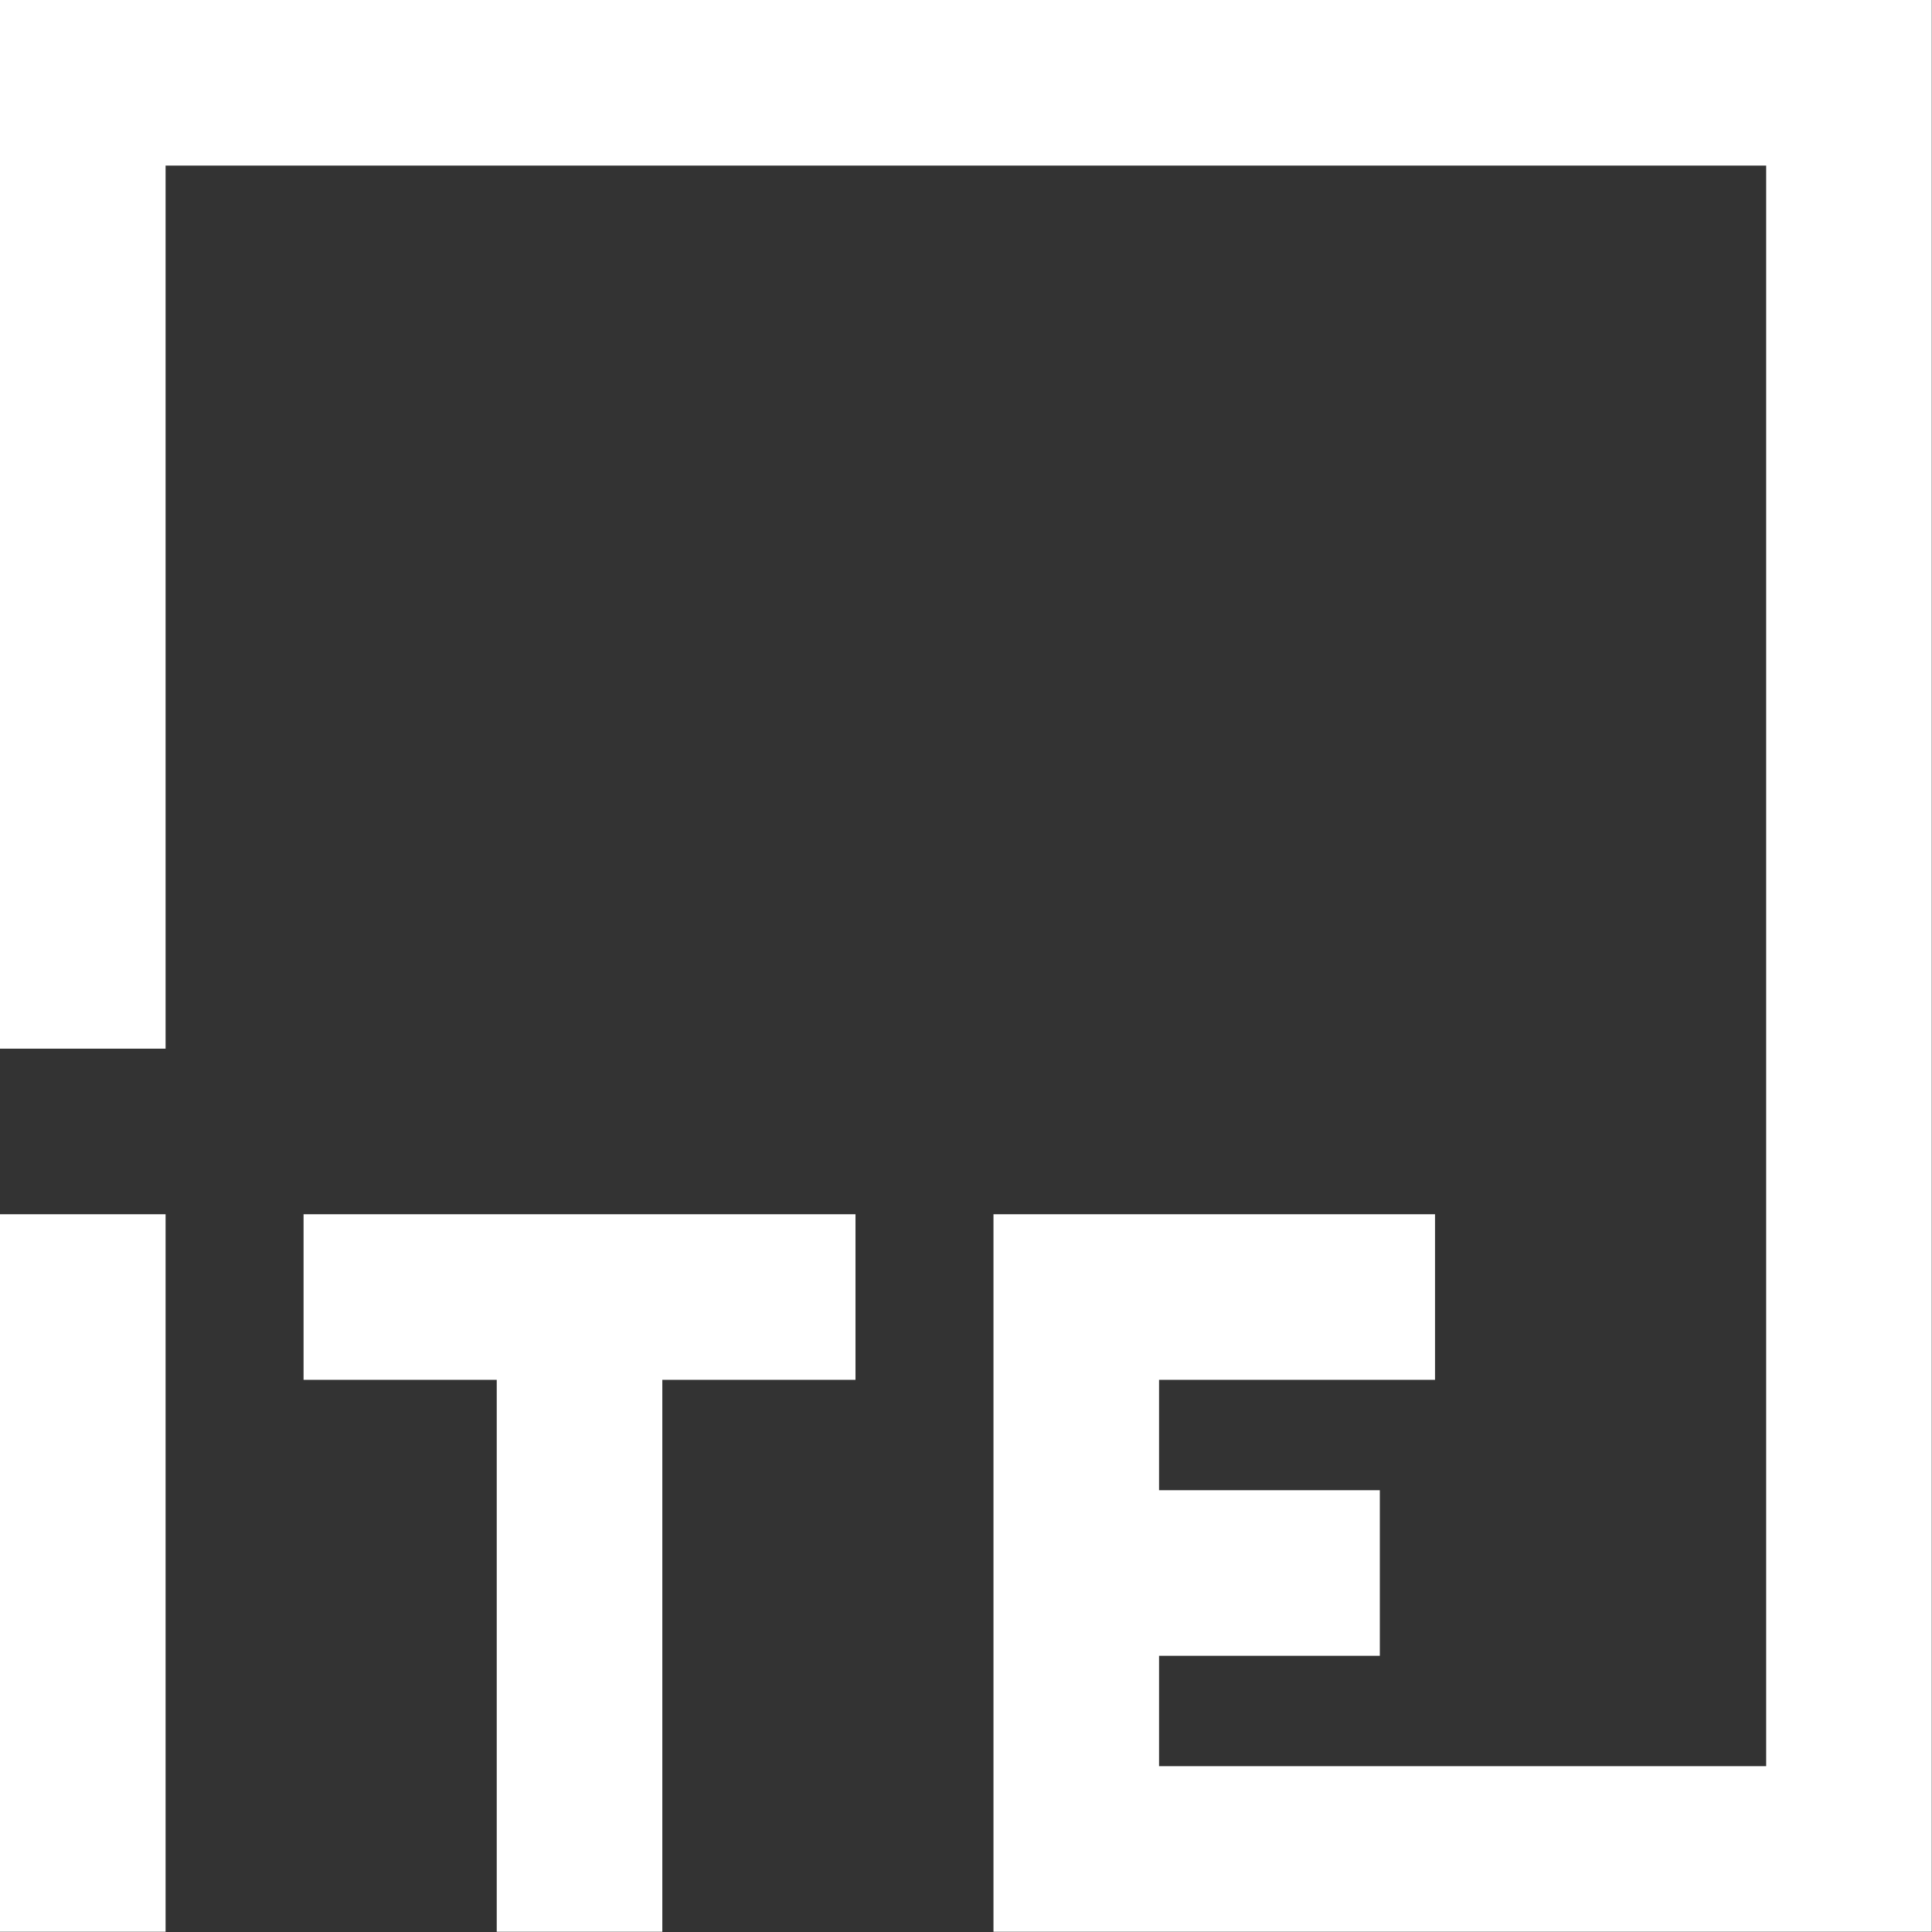 <?xml version="1.0" encoding="UTF-8"?> <svg xmlns="http://www.w3.org/2000/svg" width="756" height="756" viewBox="0 0 756 756" fill="none"><rect x="0" y="0" width="756" height="756" fill="#333333" stroke="none"/> <path d="M64.792 475.14V755.905H0V475.14H64.792Z" fill="white"></path> <path d="M118.785 475.14V539.932H194.376V755.905H259.168V539.932H334.759V475.14H118.785Z" fill="white"></path> <path d="M388.752 475.14H561.531V539.932H453.544V583.127H539.933V647.919H453.544V691.113H691.113V64.792H64.792V410.348H0V4.09865e-05H755.905V755.905H388.752V475.14Z" fill="white"></path> </svg> 